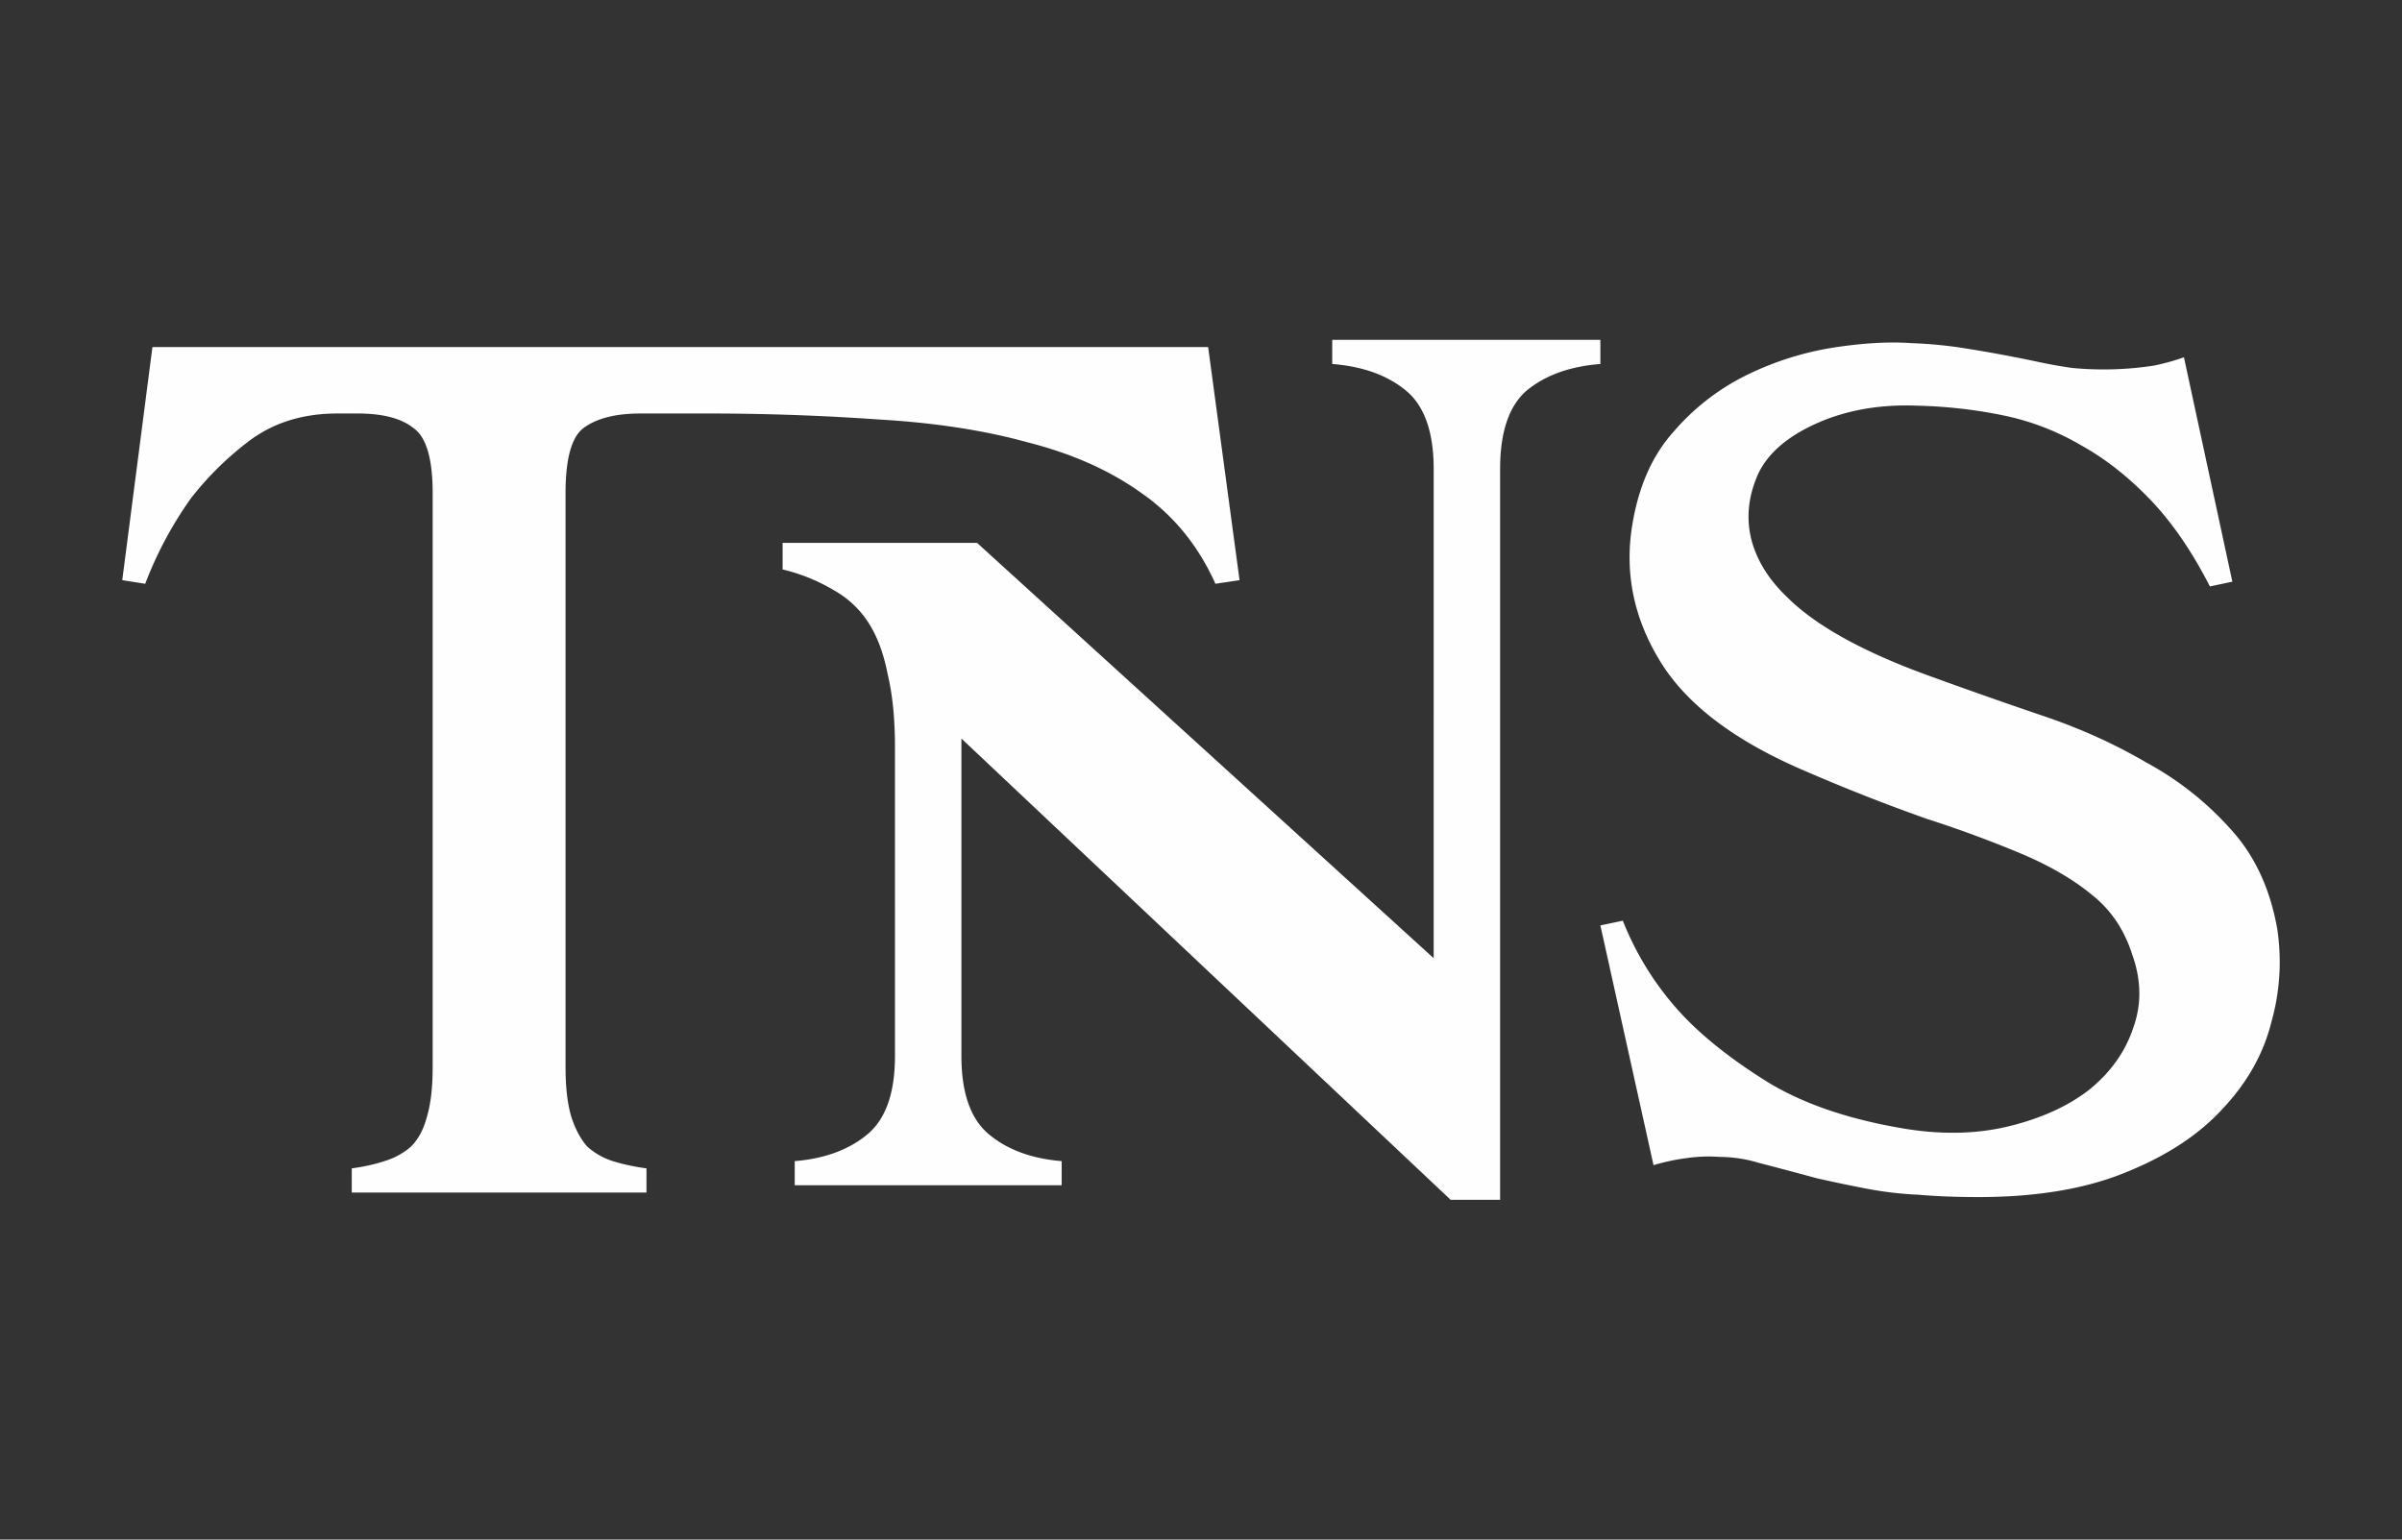 <svg xmlns="http://www.w3.org/2000/svg" width="78" height="50" fill="none"><rect width="100%" height="100%" fill="#333333" stroke="none"/><path fill="#FEFEFE" d="M20.797 13.429c-.81 0-1.425.157-1.844.47-.392.288-.588.994-.588 2.119v18.631c0 .68.066 1.23.196 1.648.131.392.301.706.51.941.235.21.51.366.824.47.34.105.706.184 1.098.236v.785h-9.57v-.785c.392-.052.745-.13 1.059-.235a2.32 2.32 0 0 0 .863-.47c.235-.236.405-.55.51-.942.13-.419.195-.968.195-1.648V16.018c0-1.125-.209-1.83-.627-2.119-.392-.313-.994-.47-1.804-.47h-.667c-1.098 0-2.04.287-2.824.863a10.117 10.117 0 0 0-1.922 1.883 12.33 12.33 0 0 0-1.49 2.784l-.746-.117.98-7.57h34.282l1.02 7.57-.784.117c-.55-1.229-1.347-2.21-2.393-2.941-1.02-.732-2.249-1.282-3.687-1.648-1.412-.392-3.02-.64-4.825-.745a78.88 78.88 0 0 0-5.766-.196h-2Z"/><path fill="#FEFEFE" d="M51.969 11.036v.785c-.994.078-1.791.366-2.393.863-.575.496-.863 1.346-.863 2.55v23.73h-1.608L31.22 23.985v10.311c0 1.203.3 2.053.902 2.55.601.497 1.386.784 2.353.863v.784h-8.668v-.784c.967-.079 1.752-.366 2.353-.863.601-.497.902-1.347.902-2.55V24.26c0-.916-.078-1.7-.235-2.354-.13-.68-.34-1.242-.628-1.686a3.16 3.16 0 0 0-1.137-1.06 5.873 5.873 0 0 0-1.648-.666v-.863h6.315l14.827 13.488V15.233c0-1.203-.3-2.053-.902-2.55-.602-.496-1.4-.784-2.393-.862v-.785h8.708Zm15.305.912a10.733 10.733 0 0 0 2.685-.077c.358-.076.678-.166.96-.268l1.572 7.288-.729.154c-.588-1.151-1.24-2.097-1.956-2.839s-1.47-1.33-2.263-1.765a8.219 8.219 0 0 0-2.532-.959 15.576 15.576 0 0 0-2.723-.306c-1.228-.052-2.328.14-3.3.575-.971.435-1.61.997-1.917 1.688-.307.716-.371 1.42-.192 2.11.179.665.562 1.278 1.15 1.84.947.947 2.532 1.817 4.757 2.61 1.125.409 2.289.818 3.49 1.227 1.228.409 2.366.92 3.415 1.534a10.138 10.138 0 0 1 2.762 2.187c.767.844 1.266 1.918 1.496 3.222a7.19 7.19 0 0 1-.192 3.03c-.256 1.023-.78 1.957-1.573 2.8-.767.845-1.816 1.535-3.145 2.072-1.305.537-2.903.806-4.795.806-.716 0-1.368-.026-1.956-.077a11.629 11.629 0 0 1-1.65-.192 47.775 47.775 0 0 1-1.65-.345c-.562-.153-1.189-.32-1.879-.499a4.48 4.48 0 0 0-1.266-.192 4.922 4.922 0 0 0-1.074.039 6.622 6.622 0 0 0-1.074.23l-1.726-7.787.729-.153a9.7 9.7 0 0 0 1.803 2.915c.69.767 1.623 1.521 2.8 2.263 1.176.742 2.685 1.266 4.526 1.573 1.228.204 2.366.179 3.414-.077 1.049-.256 1.918-.652 2.609-1.189.69-.563 1.163-1.228 1.419-1.995.281-.767.268-1.572-.038-2.416-.256-.793-.69-1.433-1.305-1.918-.588-.486-1.33-.921-2.225-1.305a37.354 37.354 0 0 0-3.107-1.15 60.51 60.51 0 0 1-3.912-1.535c-2.302-.972-3.887-2.16-4.757-3.567-.87-1.407-1.176-2.89-.92-4.45.204-1.253.652-2.263 1.342-3.03a7.459 7.459 0 0 1 2.378-1.842 9.931 9.931 0 0 1 2.762-.882c.972-.153 1.829-.205 2.57-.153a14.36 14.36 0 0 1 1.65.153 47.28 47.28 0 0 1 2.493.46c.358.077.716.14 1.074.192Z"/></svg>
